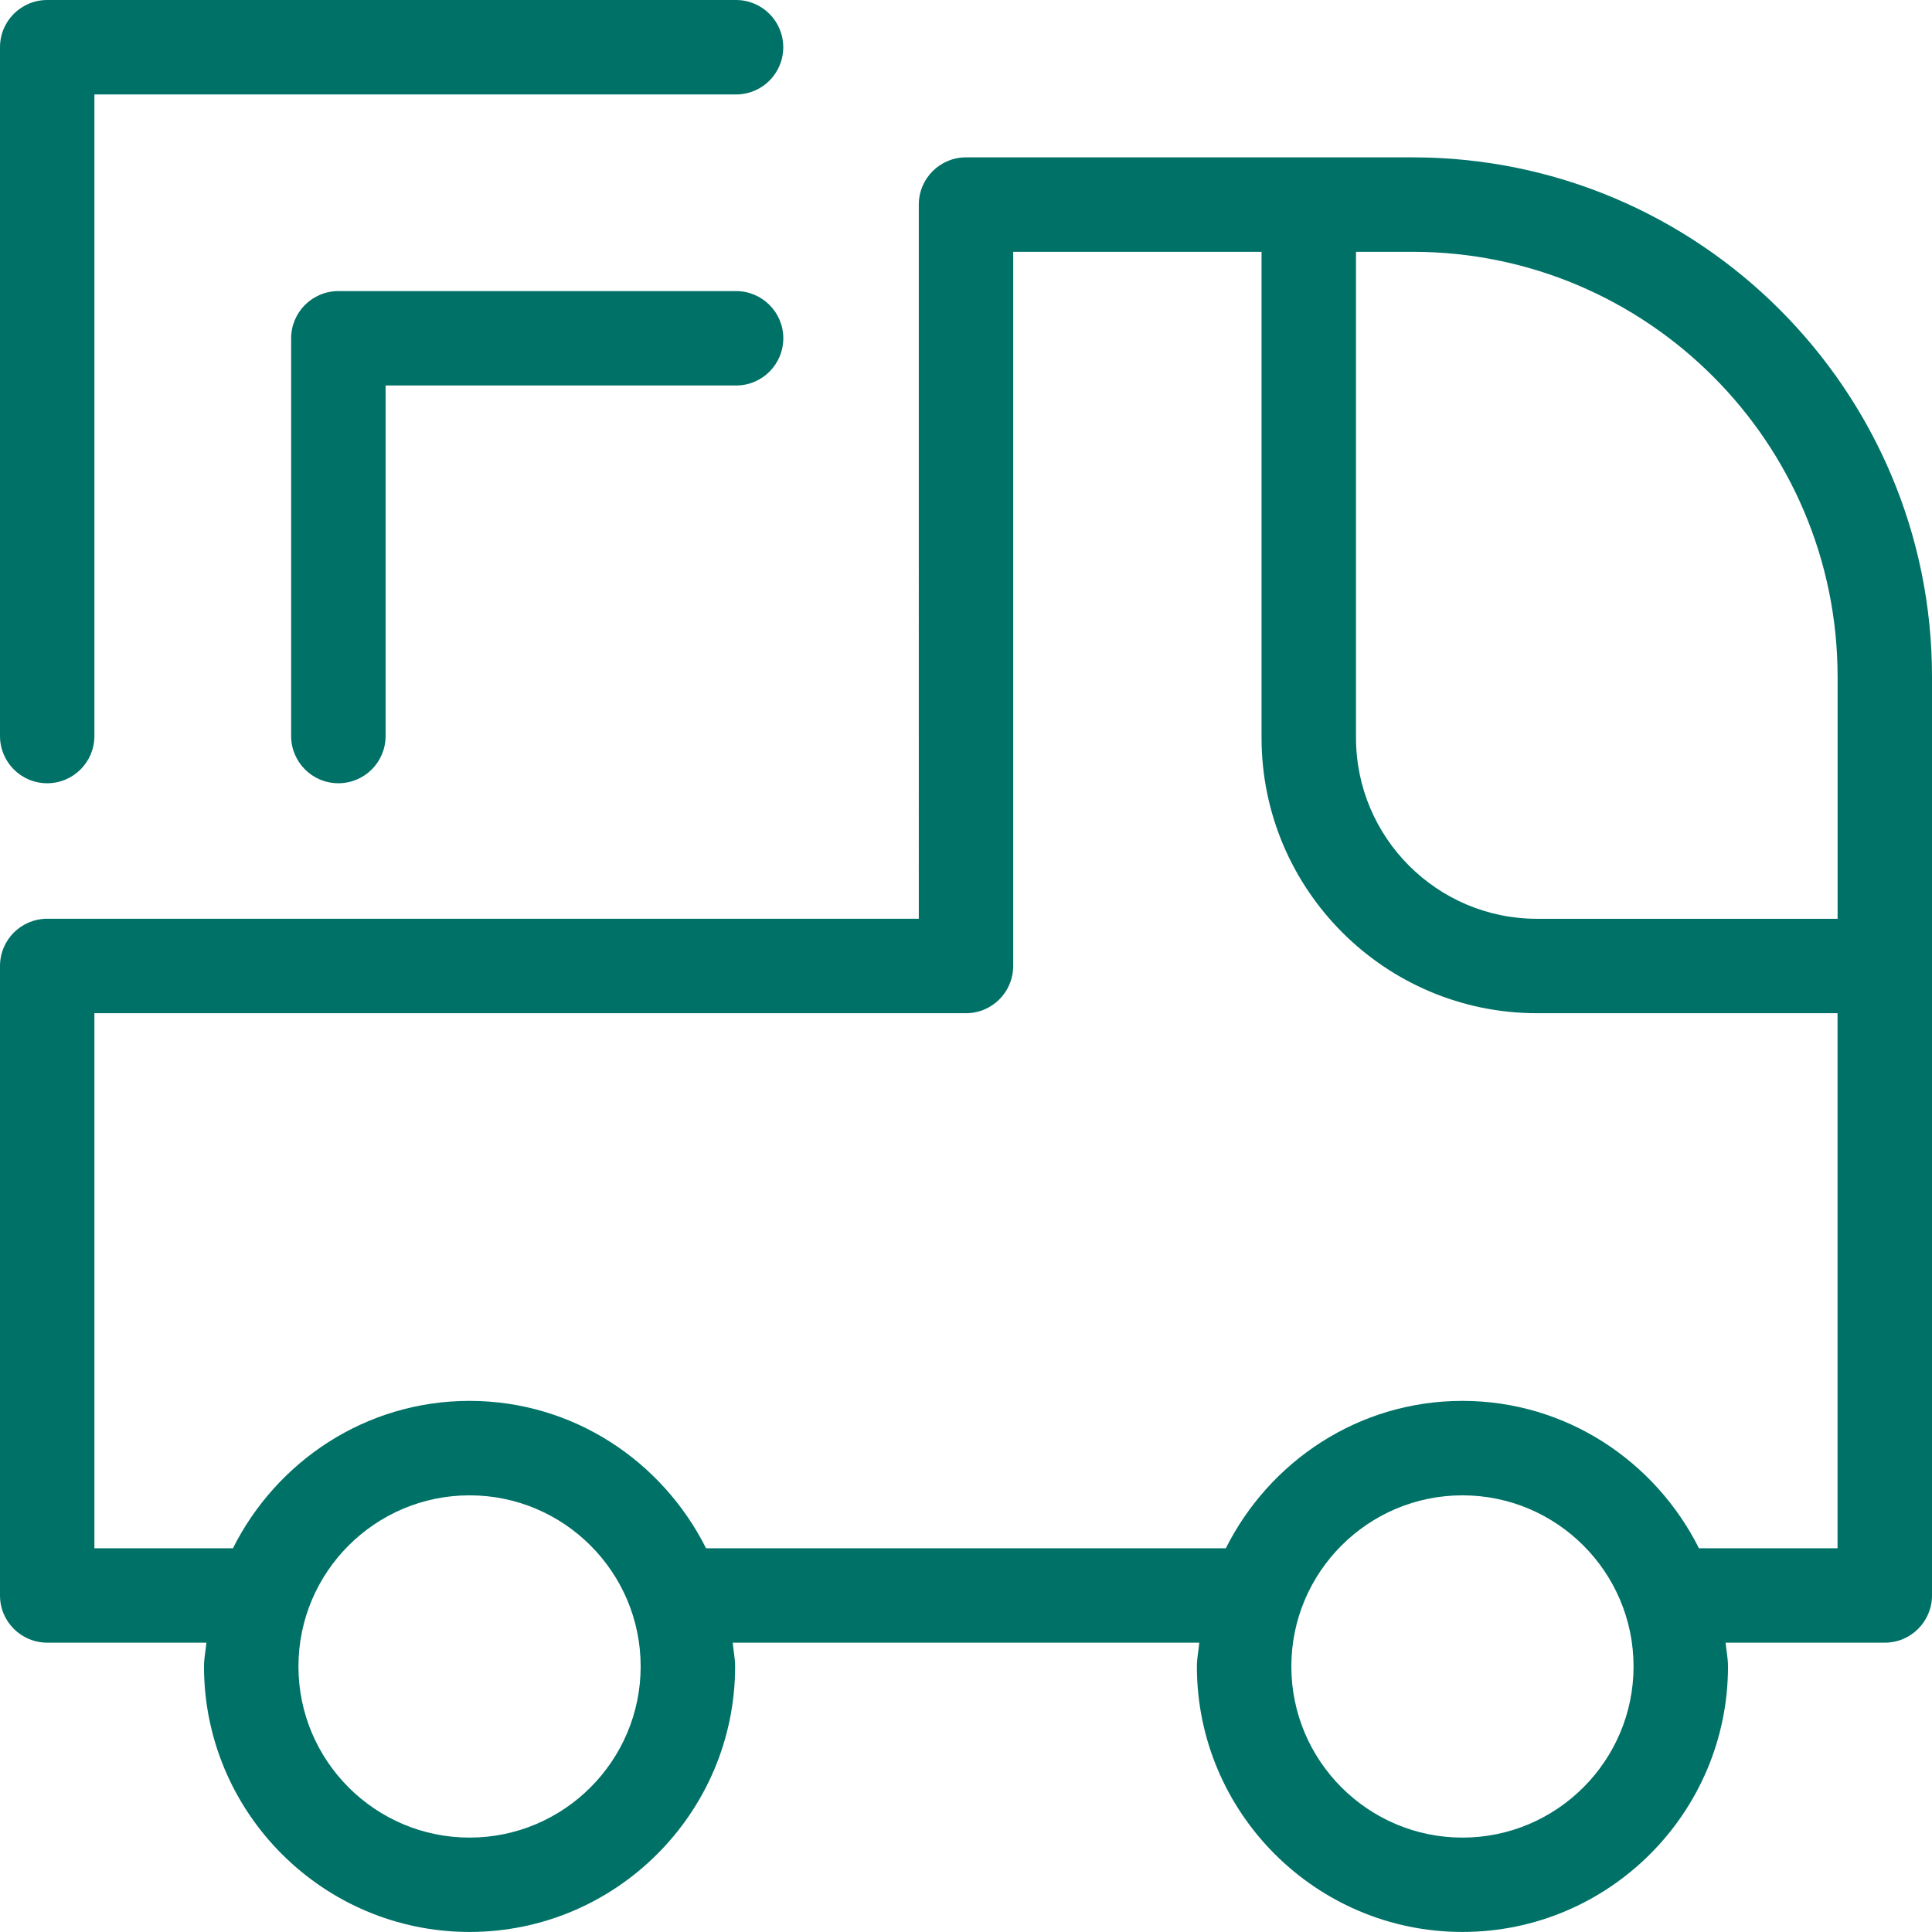 <?xml version="1.0" encoding="UTF-8"?> <!-- Generator: Adobe Illustrator 16.0.0, SVG Export Plug-In . SVG Version: 6.00 Build 0) --> <svg xmlns="http://www.w3.org/2000/svg" xmlns:xlink="http://www.w3.org/1999/xlink" id="Layer_1" x="0px" y="0px" width="100%" height="100%" viewBox="0 0 36.245 36.245" xml:space="preserve"> <path fill="#007166" d="M0,13.808V0.886C0,0.396,0.396,0,0.886,0h12.922c0.489,0,0.886,0.396,0.886,0.886s-0.396,0.886-0.886,0.886 H1.771v12.036c0,0.489-0.396,0.886-0.886,0.886S0,14.297,0,13.808z M13.808,5.461h-7.46c-0.489,0-0.886,0.396-0.886,0.886v7.461 c0,0.489,0.396,0.886,0.886,0.886s0.886-0.396,0.886-0.886V7.232h6.575c0.489,0,0.886-0.396,0.886-0.886S14.297,5.461,13.808,5.461z M36.245,12.694v17.237c0,0.489-0.396,0.886-0.886,0.886h-2.986c0.013,0.149,0.045,0.293,0.045,0.445 c0,2.747-2.235,4.982-4.982,4.982s-4.982-2.235-4.982-4.982c0-0.152,0.032-0.296,0.045-0.445h-8.753 c0.013,0.149,0.045,0.293,0.045,0.445c0,2.747-2.235,4.982-4.982,4.982s-4.982-2.235-4.982-4.982c0-0.152,0.032-0.296,0.045-0.445 H0.886C0.396,30.817,0,30.421,0,29.932v-11.81c0-0.489,0.396-0.886,0.886-0.886h16.351V3.838c0-0.489,0.396-0.886,0.886-0.886h8.38 C31.875,2.952,36.245,7.322,36.245,12.694z M26.503,4.724h-1.064v9.117c0,1.872,1.523,3.396,3.396,3.396h5.639v-4.542 C34.473,8.299,30.898,4.724,26.503,4.724z M12.019,31.263c0-1.771-1.44-3.21-3.21-3.21s-3.21,1.439-3.21,3.21s1.44,3.211,3.21,3.211 S12.019,33.033,12.019,31.263z M30.646,31.263c0-1.771-1.44-3.21-3.21-3.21s-3.21,1.439-3.21,3.21s1.44,3.211,3.21,3.211 S30.646,33.033,30.646,31.263z M34.473,29.046V19.008h-5.639c-2.849,0-5.167-2.318-5.167-5.167V4.724h-4.659v13.398 c0,0.489-0.396,0.886-0.886,0.886H1.771v10.038h2.599c0.819-1.632,2.491-2.765,4.438-2.765s3.619,1.133,4.438,2.765h9.751 c0.819-1.632,2.491-2.765,4.438-2.765s3.619,1.133,4.438,2.765H34.473z"></path> </svg> 